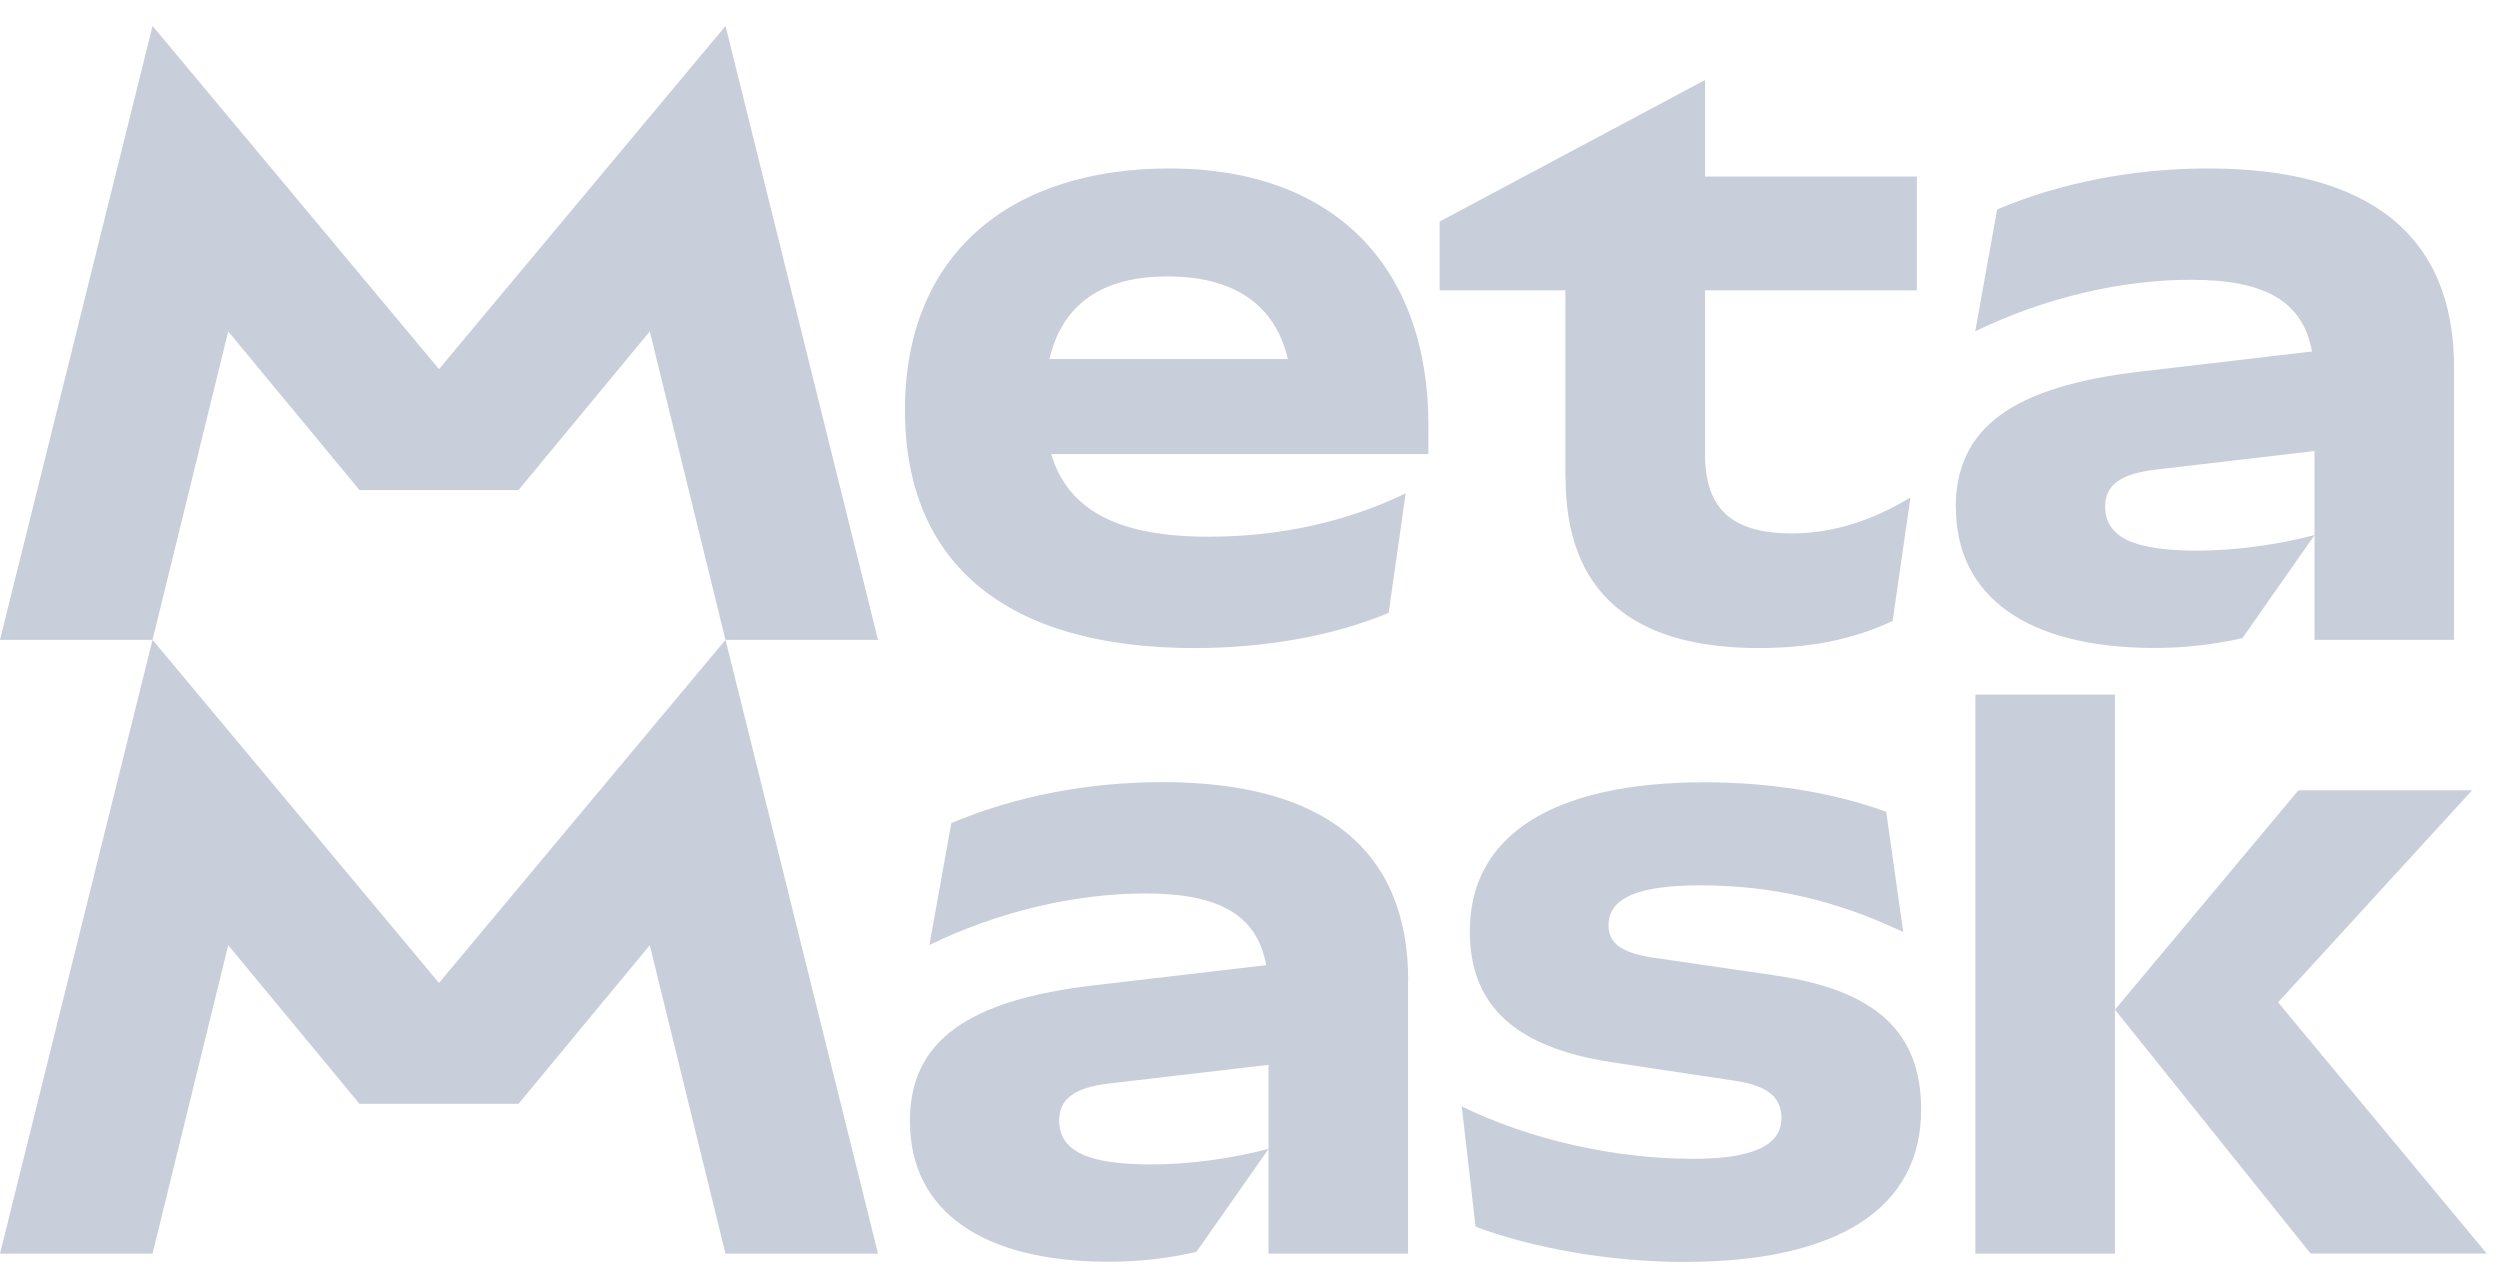<svg xmlns="http://www.w3.org/2000/svg" fill="none" viewBox="0 0 66 34">
  <path fill="#c8ceda" d="M37.173 25.901v7.195h-3.684v-4.985l-4.199.492c-.922.107-1.328.411-1.328.972 0 .821.77 1.166 2.422 1.166 1.007 0 2.122-.151 3.107-.411l-1.907 2.722c-.77.173-1.521.258-2.313.258-3.342 0-5.249-1.339-5.249-3.716 0-2.096 1.499-3.197 4.906-3.587l4.5-.527c-.243-1.32-1.23-1.893-3.194-1.893-1.842 0-3.878.475-5.698 1.361l.579-3.219c1.693-.713 3.622-1.081 5.57-1.081 4.286 0 6.492 1.794 6.492 5.25l-.004.002ZM4.027 16.892 0 33.096h4.027l1.998-8.143 3.465 4.188h4.199l3.465-4.188 1.998 8.143h4.027L19.154 16.89l-7.564 9.06-7.564-9.06.002.002ZM19.154.685 11.59 9.745 4.027.685 0 16.892h4.027l1.998-8.143 3.465 4.188h4.199l3.465-4.188 1.998 8.143h4.027L19.154.685ZM46.857 25.75l-3.257-.475c-.814-.129-1.135-.39-1.135-.843 0-.735.792-1.059 2.422-1.059 1.886 0 3.578.39 5.358 1.232l-.449-3.175c-1.437-.519-3.086-.777-4.8-.777-4.006 0-6.193 1.405-6.193 3.932 0 1.967 1.2 3.068 3.75 3.458l3.3.497c.835.129 1.178.453 1.178.972 0 .735-.77 1.081-2.335 1.081-2.057 0-4.286-.497-6.106-1.383l.365 3.175c1.565.584 3.6.93 5.507.93 4.114 0 6.256-1.449 6.256-4.02 0-2.053-1.2-3.155-3.856-3.543l-.004-.002Zm5.293-7.412v14.758h3.684v-14.758h-3.684Zm7.99 8.125 5.123-5.598h-4.585l-4.843 5.79 5.164 6.438h4.65l-5.509-6.633v.002Zm-8.504-13.073c0 2.377 1.907 3.716 5.249 3.716.792 0 1.543-.087 2.313-.258l1.907-2.722c-.985.258-2.1.411-3.107.411-1.649 0-2.422-.346-2.422-1.166 0-.562.408-.864 1.328-.972l4.199-.492v4.985h3.684V9.697c0-3.458-2.207-5.25-6.492-5.25-1.951 0-3.878.368-5.57 1.081l-.579 3.219c1.821-.886 3.856-1.361 5.698-1.361 1.964 0 2.951.573 3.194 1.893l-4.5.527c-3.407.39-4.906 1.49-4.906 3.587l.004-.002Zm-10.305-.777c0 2.983 1.714 4.495 5.099 4.495 1.35 0 2.465-.217 3.535-.713l.471-3.263c-1.028.626-2.079.95-3.129.95-1.586 0-2.294-.648-2.294-2.096V7.664h5.592V4.661H45.013V2.112l-7.007 3.738V7.664h3.32v4.948l.004.002Zm-3.622-1.361v.735h-9.958c.449 1.497 1.784 2.182 4.153 2.182 1.886 0 3.643-.39 5.206-1.145l-.449 3.155c-1.437.604-3.257.93-5.121.93-4.95 0-7.649-2.204-7.649-6.287 0-4.083 2.743-6.375 6.985-6.375s6.835 2.486 6.835 6.806l-.002-.002ZM27.703 9.48h6.297c-.332-1.433-1.423-2.182-3.168-2.182s-2.78.729-3.129 2.182Z"/>
</svg>